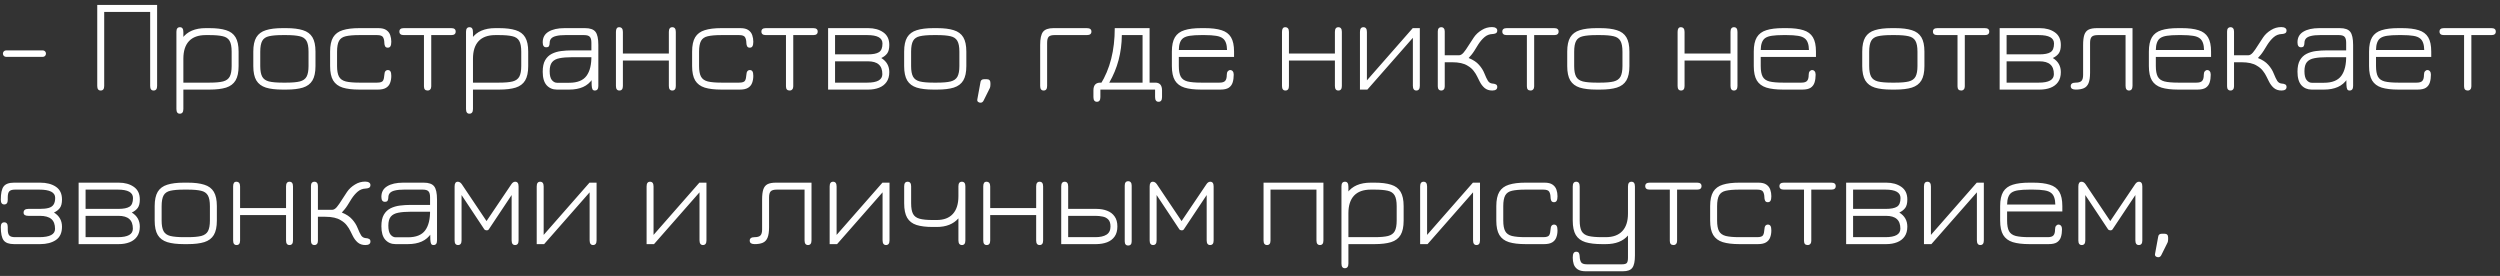 <?xml version="1.0" encoding="UTF-8"?> <svg xmlns="http://www.w3.org/2000/svg" width="453" height="50" viewBox="0 0 453 50" fill="none"><rect x="0" y="0" width="453" height="50" fill="#333333" stroke="none"/><path d="M1.118 10.306C0.958 10.306 0.818 10.25 0.698 10.138C0.586 10.018 0.53 9.878 0.53 9.718C0.53 9.55 0.586 9.41 0.698 9.298C0.818 9.186 0.958 9.13 1.118 9.13H7.742C7.91 9.13 8.05 9.186 8.162 9.298C8.274 9.41 8.33 9.55 8.33 9.718C8.33 9.878 8.274 10.018 8.162 10.138C8.05 10.25 7.91 10.306 7.742 10.306H1.118ZM18.245 16.402C17.829 16.402 17.621 16.126 17.621 15.574V0.898H28.469V15.574C28.469 16.126 28.257 16.402 27.833 16.402C27.417 16.402 27.209 16.126 27.209 15.574V2.158H18.881V15.574C18.881 16.126 18.669 16.402 18.245 16.402ZM32.578 20.602C32.17 20.602 31.966 20.318 31.966 19.75V5.758C31.966 5.206 32.178 4.93 32.602 4.93C32.818 4.93 32.974 5.002 33.07 5.146C33.174 5.29 33.226 5.522 33.226 5.842V7.246L33.01 6.958C33.466 6.326 34.05 5.858 34.762 5.554C35.474 5.25 36.31 5.098 37.27 5.098H37.966C39.19 5.098 40.19 5.222 40.966 5.47C41.742 5.71 42.314 6.138 42.682 6.754C43.05 7.37 43.234 8.234 43.234 9.346V11.974C43.234 13.094 43.05 13.962 42.682 14.578C42.314 15.194 41.742 15.626 40.966 15.874C40.19 16.114 39.194 16.234 37.978 16.234H33.226V19.75C33.226 20.318 33.01 20.602 32.578 20.602ZM33.226 14.974H37.978C39.026 14.974 39.838 14.902 40.414 14.758C40.99 14.606 41.394 14.314 41.626 13.882C41.858 13.442 41.974 12.802 41.974 11.962V9.37C41.974 8.482 41.85 7.826 41.602 7.402C41.354 6.97 40.938 6.69 40.354 6.562C39.77 6.426 38.974 6.358 37.966 6.358H37.27C35.942 6.358 34.934 6.722 34.246 7.45C33.566 8.178 33.226 9.238 33.226 10.63V14.974ZM51.19 16.234C49.958 16.234 48.954 16.114 48.178 15.874C47.402 15.626 46.826 15.194 46.45 14.578C46.082 13.962 45.898 13.094 45.898 11.974V9.346C45.898 8.234 46.082 7.37 46.45 6.754C46.826 6.138 47.402 5.71 48.178 5.47C48.954 5.222 49.958 5.098 51.19 5.098H51.886C53.11 5.098 54.11 5.222 54.886 5.47C55.67 5.71 56.246 6.138 56.614 6.754C56.982 7.37 57.166 8.234 57.166 9.346V11.974C57.166 13.094 56.982 13.962 56.614 14.578C56.246 15.194 55.67 15.626 54.886 15.874C54.11 16.114 53.11 16.234 51.886 16.234H51.19ZM51.19 14.974H51.886C52.934 14.974 53.75 14.902 54.334 14.758C54.918 14.606 55.326 14.314 55.558 13.882C55.79 13.442 55.906 12.802 55.906 11.962V9.37C55.906 8.482 55.782 7.826 55.534 7.402C55.286 6.97 54.87 6.69 54.286 6.562C53.702 6.426 52.902 6.358 51.886 6.358H51.19C50.158 6.358 49.346 6.426 48.754 6.562C48.17 6.69 47.758 6.97 47.518 7.402C47.278 7.834 47.158 8.49 47.158 9.37V11.962C47.158 12.81 47.274 13.45 47.506 13.882C47.738 14.314 48.146 14.606 48.73 14.758C49.322 14.902 50.142 14.974 51.19 14.974ZM65.106 16.234C63.874 16.234 62.87 16.114 62.094 15.874C61.319 15.626 60.742 15.194 60.367 14.578C59.998 13.962 59.815 13.094 59.815 11.974V9.346C59.815 8.234 59.998 7.37 60.367 6.754C60.742 6.138 61.319 5.71 62.094 5.47C62.87 5.222 63.874 5.098 65.106 5.098H68.562C69.195 5.098 69.678 5.218 70.014 5.458C70.35 5.69 70.582 5.994 70.71 6.37C70.838 6.746 70.903 7.142 70.903 7.558C70.903 7.942 70.85 8.218 70.746 8.386C70.65 8.554 70.49 8.638 70.266 8.638C70.019 8.638 69.85 8.542 69.763 8.35C69.683 8.158 69.642 7.958 69.642 7.75C69.635 7.334 69.555 6.998 69.403 6.742C69.258 6.486 68.898 6.358 68.323 6.358H65.106C64.075 6.358 63.263 6.426 62.67 6.562C62.087 6.69 61.675 6.97 61.434 7.402C61.194 7.834 61.075 8.49 61.075 9.37V11.962C61.075 12.81 61.191 13.45 61.422 13.882C61.654 14.314 62.062 14.606 62.647 14.758C63.239 14.902 64.058 14.974 65.106 14.974H68.323C68.906 14.974 69.266 14.854 69.403 14.614C69.538 14.374 69.618 14.03 69.642 13.582C69.659 13.262 69.722 13.034 69.835 12.898C69.947 12.762 70.094 12.694 70.278 12.694C70.487 12.694 70.642 12.774 70.746 12.934C70.85 13.094 70.903 13.366 70.903 13.75C70.903 14.222 70.831 14.646 70.686 15.022C70.55 15.398 70.306 15.694 69.954 15.91C69.603 16.126 69.115 16.234 68.49 16.234H65.106ZM77.481 16.402C77.041 16.402 76.821 16.15 76.821 15.646V6.358H73.173C72.637 6.358 72.369 6.146 72.369 5.722C72.369 5.306 72.637 5.098 73.173 5.098H81.777C82.305 5.098 82.569 5.306 82.569 5.722C82.569 6.146 82.305 6.358 81.777 6.358H78.141V15.646C78.141 15.886 78.081 16.07 77.961 16.198C77.849 16.334 77.689 16.402 77.481 16.402ZM85.055 20.602C84.647 20.602 84.443 20.318 84.443 19.75V5.758C84.443 5.206 84.655 4.93 85.079 4.93C85.295 4.93 85.451 5.002 85.547 5.146C85.651 5.29 85.703 5.522 85.703 5.842V7.246L85.487 6.958C85.943 6.326 86.527 5.858 87.239 5.554C87.951 5.25 88.787 5.098 89.747 5.098H90.443C91.667 5.098 92.667 5.222 93.443 5.47C94.219 5.71 94.791 6.138 95.159 6.754C95.527 7.37 95.711 8.234 95.711 9.346V11.974C95.711 13.094 95.527 13.962 95.159 14.578C94.791 15.194 94.219 15.626 93.443 15.874C92.667 16.114 91.671 16.234 90.455 16.234H85.703V19.75C85.703 20.318 85.487 20.602 85.055 20.602ZM85.703 14.974H90.455C91.503 14.974 92.315 14.902 92.891 14.758C93.467 14.606 93.871 14.314 94.103 13.882C94.335 13.442 94.451 12.802 94.451 11.962V9.37C94.451 8.482 94.327 7.826 94.079 7.402C93.831 6.97 93.415 6.69 92.831 6.562C92.247 6.426 91.451 6.358 90.443 6.358H89.747C88.419 6.358 87.411 6.722 86.723 7.45C86.043 8.178 85.703 9.238 85.703 10.63V14.974ZM107.784 16.402C107.576 16.402 107.432 16.326 107.352 16.174C107.272 16.022 107.224 15.762 107.208 15.394C107.2 15.018 107.192 14.498 107.184 13.834L107.376 14.29C106.928 14.962 106.352 15.454 105.648 15.766C104.944 16.078 104.108 16.234 103.14 16.234H100.908C100.148 16.234 99.528 15.97 99.048 15.442C98.576 14.914 98.34 14.098 98.34 12.994C98.34 12.114 98.488 11.418 98.784 10.906C99.08 10.394 99.48 10.01 99.984 9.754C100.496 9.498 101.064 9.33 101.688 9.25C102.32 9.17 102.968 9.13 103.632 9.13H107.724L107.16 9.682V7.738C107.16 7.226 107.064 6.87 106.872 6.67C106.688 6.462 106.344 6.358 105.84 6.358H102.456C101.776 6.358 101.224 6.41 100.8 6.514C100.384 6.61 100.08 6.762 99.888 6.97C99.696 7.178 99.6 7.446 99.6 7.774C99.592 8.03 99.548 8.226 99.468 8.362C99.396 8.498 99.228 8.566 98.964 8.566C98.548 8.566 98.34 8.266 98.34 7.666C98.34 6.81 98.692 6.17 99.396 5.746C100.108 5.314 101.072 5.098 102.288 5.098H106.008C106.928 5.098 107.56 5.322 107.904 5.77C108.248 6.21 108.42 7.002 108.42 8.146V15.574C108.42 16.126 108.208 16.402 107.784 16.402ZM100.932 14.998H103.14C104.612 14.998 105.656 14.582 106.272 13.75C106.896 12.91 107.192 11.67 107.16 10.03L107.532 10.366H103.632C102.744 10.366 102 10.426 101.4 10.546C100.8 10.658 100.348 10.894 100.044 11.254C99.748 11.614 99.6 12.158 99.6 12.886C99.6 13.638 99.732 14.178 99.996 14.506C100.268 14.834 100.58 14.998 100.932 14.998ZM112.232 16.402C111.816 16.402 111.608 16.126 111.608 15.574V5.782C111.608 5.214 111.8 4.93 112.184 4.93C112.64 4.93 112.868 5.214 112.868 5.782V9.706H121.196V5.782C121.196 5.214 121.404 4.93 121.82 4.93C122.244 4.93 122.456 5.214 122.456 5.782V15.574C122.456 16.126 122.244 16.402 121.82 16.402C121.404 16.402 121.196 16.126 121.196 15.574V10.966H112.868V15.574C112.868 16.126 112.656 16.402 112.232 16.402ZM130.703 16.234C129.471 16.234 128.467 16.114 127.691 15.874C126.915 15.626 126.339 15.194 125.963 14.578C125.595 13.962 125.411 13.094 125.411 11.974V9.346C125.411 8.234 125.595 7.37 125.963 6.754C126.339 6.138 126.915 5.71 127.691 5.47C128.467 5.222 129.471 5.098 130.703 5.098H134.159C134.791 5.098 135.275 5.218 135.611 5.458C135.947 5.69 136.179 5.994 136.307 6.37C136.435 6.746 136.499 7.142 136.499 7.558C136.499 7.942 136.447 8.218 136.343 8.386C136.247 8.554 136.087 8.638 135.863 8.638C135.615 8.638 135.447 8.542 135.359 8.35C135.279 8.158 135.239 7.958 135.239 7.75C135.231 7.334 135.151 6.998 134.999 6.742C134.855 6.486 134.495 6.358 133.919 6.358H130.703C129.671 6.358 128.859 6.426 128.267 6.562C127.683 6.69 127.271 6.97 127.031 7.402C126.791 7.834 126.671 8.49 126.671 9.37V11.962C126.671 12.81 126.787 13.45 127.019 13.882C127.251 14.314 127.659 14.606 128.243 14.758C128.835 14.902 129.655 14.974 130.703 14.974H133.919C134.503 14.974 134.863 14.854 134.999 14.614C135.135 14.374 135.215 14.03 135.239 13.582C135.255 13.262 135.319 13.034 135.431 12.898C135.543 12.762 135.691 12.694 135.875 12.694C136.083 12.694 136.239 12.774 136.343 12.934C136.447 13.094 136.499 13.366 136.499 13.75C136.499 14.222 136.427 14.646 136.283 15.022C136.147 15.398 135.903 15.694 135.551 15.91C135.199 16.126 134.711 16.234 134.087 16.234H130.703ZM143.078 16.402C142.638 16.402 142.418 16.15 142.418 15.646V6.358H138.77C138.234 6.358 137.966 6.146 137.966 5.722C137.966 5.306 138.234 5.098 138.77 5.098H147.374C147.902 5.098 148.166 5.306 148.166 5.722C148.166 6.146 147.902 6.358 147.374 6.358H143.738V15.646C143.738 15.886 143.678 16.07 143.558 16.198C143.446 16.334 143.286 16.402 143.078 16.402ZM150.052 16.234V5.098H157.324C158.42 5.098 159.328 5.35 160.048 5.854C160.776 6.358 161.14 7.122 161.14 8.146C161.14 8.826 161.012 9.338 160.756 9.682C160.5 10.026 160.144 10.302 159.688 10.51C160.656 11.11 161.14 11.962 161.14 13.066C161.14 13.794 160.972 14.394 160.636 14.866C160.308 15.33 159.856 15.674 159.28 15.898C158.704 16.122 158.052 16.234 157.324 16.234H150.052ZM151.312 14.974H157.156C158.972 14.974 159.88 14.462 159.88 13.438C159.88 12.646 159.664 12.062 159.232 11.686C158.808 11.302 158.148 11.11 157.252 11.11H151.312V14.974ZM151.312 9.85H157.252C158.18 9.85 158.852 9.718 159.268 9.454C159.692 9.19 159.904 8.666 159.904 7.882C159.904 6.866 158.988 6.358 157.156 6.358H151.312V9.85ZM169.124 16.234C167.892 16.234 166.888 16.114 166.112 15.874C165.336 15.626 164.76 15.194 164.384 14.578C164.016 13.962 163.832 13.094 163.832 11.974V9.346C163.832 8.234 164.016 7.37 164.384 6.754C164.76 6.138 165.336 5.71 166.112 5.47C166.888 5.222 167.892 5.098 169.124 5.098H169.82C171.044 5.098 172.044 5.222 172.82 5.47C173.604 5.71 174.18 6.138 174.548 6.754C174.916 7.37 175.1 8.234 175.1 9.346V11.974C175.1 13.094 174.916 13.962 174.548 14.578C174.18 15.194 173.604 15.626 172.82 15.874C172.044 16.114 171.044 16.234 169.82 16.234H169.124ZM169.124 14.974H169.82C170.868 14.974 171.684 14.902 172.268 14.758C172.852 14.606 173.26 14.314 173.492 13.882C173.724 13.442 173.84 12.802 173.84 11.962V9.37C173.84 8.482 173.716 7.826 173.468 7.402C173.22 6.97 172.804 6.69 172.22 6.562C171.636 6.426 170.836 6.358 169.82 6.358H169.124C168.092 6.358 167.28 6.426 166.688 6.562C166.104 6.69 165.692 6.97 165.452 7.402C165.212 7.834 165.092 8.49 165.092 9.37V11.962C165.092 12.81 165.208 13.45 165.44 13.882C165.672 14.314 166.08 14.606 166.664 14.758C167.256 14.902 168.076 14.974 169.124 14.974ZM177.676 18.61C177.492 18.61 177.34 18.558 177.22 18.454C177.1 18.35 177.056 18.206 177.088 18.022L177.652 14.95C177.684 14.55 177.912 14.35 178.336 14.35H178.792C179.24 14.35 179.464 14.578 179.464 15.034V15.382C179.464 15.534 179.452 15.65 179.428 15.73C179.412 15.81 179.388 15.886 179.356 15.958L178.228 18.226C178.1 18.482 177.916 18.61 177.676 18.61ZM196.926 6.358H191.058C190.554 6.358 190.206 6.462 190.014 6.67C189.83 6.878 189.738 7.246 189.738 7.774V15.574C189.738 16.126 189.53 16.402 189.114 16.402C188.69 16.402 188.478 16.126 188.478 15.574V8.146C188.478 7.002 188.65 6.21 188.994 5.77C189.346 5.322 189.978 5.098 190.89 5.098H196.926C197.486 5.098 197.766 5.306 197.766 5.722C197.766 6.146 197.486 6.358 196.926 6.358ZM198.765 18.442C198.341 18.442 198.129 18.158 198.129 17.59V16.378C198.129 15.434 198.553 14.966 199.401 14.974H200.133L199.413 15.274C201.133 12.522 201.993 9.13 201.993 5.098H208.305V14.974H209.337C210.153 14.974 210.561 15.442 210.561 16.378V17.59C210.561 18.158 210.353 18.442 209.937 18.442C209.513 18.442 209.301 18.158 209.301 17.59V16.234H199.389V17.59C199.389 18.158 199.181 18.442 198.765 18.442ZM200.997 14.974H207.033V6.358H203.277C203.253 9.518 202.493 12.39 200.997 14.974ZM217.635 16.234C216.403 16.234 215.399 16.114 214.623 15.874C213.847 15.626 213.271 15.194 212.895 14.578C212.527 13.962 212.343 13.094 212.343 11.974V9.346C212.343 8.234 212.527 7.37 212.895 6.754C213.271 6.138 213.847 5.71 214.623 5.47C215.399 5.222 216.403 5.098 217.635 5.098H218.331C219.555 5.098 220.555 5.222 221.331 5.47C222.115 5.71 222.691 6.138 223.059 6.754C223.427 7.37 223.611 8.234 223.611 9.346V10.318H213.603V11.962C213.603 12.81 213.719 13.45 213.951 13.882C214.183 14.314 214.591 14.606 215.175 14.758C215.767 14.902 216.587 14.974 217.635 14.974H220.971C221.475 14.974 221.819 14.866 222.003 14.65C222.195 14.434 222.291 14.078 222.291 13.582C222.291 13.286 222.351 13.066 222.471 12.922C222.599 12.77 222.747 12.694 222.915 12.694C223.099 12.694 223.251 12.766 223.371 12.91C223.491 13.054 223.551 13.258 223.551 13.522C223.551 14.05 223.487 14.522 223.359 14.938C223.231 15.346 222.995 15.666 222.651 15.898C222.307 16.122 221.803 16.234 221.139 16.234H217.635ZM213.603 9.058H222.339C222.323 8.05 222.079 7.358 221.607 6.982C221.311 6.734 220.891 6.57 220.347 6.49C219.811 6.402 219.139 6.358 218.331 6.358H217.635C216.835 6.358 216.171 6.398 215.643 6.478C215.115 6.55 214.699 6.694 214.395 6.91C213.883 7.278 213.619 7.994 213.603 9.058ZM232.92 16.402C232.504 16.402 232.296 16.126 232.296 15.574V5.782C232.296 5.214 232.488 4.93 232.872 4.93C233.328 4.93 233.556 5.214 233.556 5.782V9.706H241.884V5.782C241.884 5.214 242.092 4.93 242.508 4.93C242.932 4.93 243.144 5.214 243.144 5.782V15.574C243.144 16.126 242.932 16.402 242.508 16.402C242.092 16.402 241.884 16.126 241.884 15.574V10.966H233.556V15.574C233.556 16.126 233.344 16.402 232.92 16.402ZM256.636 16.402C256.22 16.402 256.012 16.11 256.012 15.526V6.85L247.768 16.234H246.424V5.782C246.424 5.214 246.632 4.93 247.048 4.93C247.472 4.93 247.684 5.218 247.684 5.794V14.566L255.988 5.098H257.272V15.55C257.272 16.118 257.06 16.402 256.636 16.402ZM261.151 16.402C260.951 16.402 260.795 16.334 260.683 16.198C260.579 16.07 260.527 15.882 260.527 15.634V5.71C260.527 5.454 260.579 5.262 260.683 5.134C260.795 4.998 260.955 4.93 261.163 4.93C261.363 4.93 261.515 4.998 261.619 5.134C261.731 5.262 261.787 5.454 261.787 5.71V10.018H264.355C264.643 10.018 264.927 9.854 265.207 9.526C265.487 9.19 265.791 8.754 266.119 8.218C266.391 7.778 266.707 7.294 267.067 6.766C267.427 6.238 267.907 5.794 268.507 5.434C269.075 5.082 269.687 4.906 270.343 4.906C270.647 4.906 270.883 4.962 271.051 5.074C271.219 5.178 271.303 5.33 271.303 5.53C271.303 5.794 271.203 5.966 271.003 6.046C270.803 6.126 270.611 6.166 270.427 6.166C269.875 6.19 269.395 6.378 268.987 6.73C268.587 7.074 268.215 7.51 267.871 8.038C267.575 8.518 267.335 8.906 267.151 9.202C266.967 9.49 266.795 9.73 266.635 9.922C266.483 10.114 266.311 10.31 266.119 10.51C266.935 10.838 267.559 11.25 267.991 11.746C268.431 12.234 268.759 12.754 268.975 13.306C269.223 13.922 269.439 14.374 269.623 14.662C269.815 14.95 270.083 15.11 270.427 15.142C270.667 15.15 270.871 15.198 271.039 15.286C271.215 15.366 271.303 15.522 271.303 15.754C271.303 16.186 270.999 16.402 270.391 16.402C269.831 16.402 269.367 16.246 268.999 15.934C268.639 15.622 268.343 15.23 268.111 14.758C267.975 14.502 267.827 14.206 267.667 13.87C267.507 13.526 267.291 13.182 267.019 12.838C266.755 12.486 266.395 12.178 265.939 11.914C265.283 11.49 264.343 11.278 263.119 11.278H261.787V15.646C261.787 15.886 261.731 16.07 261.619 16.198C261.507 16.334 261.351 16.402 261.151 16.402ZM277.331 16.402C276.891 16.402 276.671 16.15 276.671 15.646V6.358H273.023C272.487 6.358 272.219 6.146 272.219 5.722C272.219 5.306 272.487 5.098 273.023 5.098H281.627C282.155 5.098 282.419 5.306 282.419 5.722C282.419 6.146 282.155 6.358 281.627 6.358H277.991V15.646C277.991 15.886 277.931 16.07 277.811 16.198C277.699 16.334 277.539 16.402 277.331 16.402ZM289.273 16.234C288.041 16.234 287.037 16.114 286.261 15.874C285.485 15.626 284.909 15.194 284.533 14.578C284.165 13.962 283.981 13.094 283.981 11.974V9.346C283.981 8.234 284.165 7.37 284.533 6.754C284.909 6.138 285.485 5.71 286.261 5.47C287.037 5.222 288.041 5.098 289.273 5.098H289.969C291.193 5.098 292.193 5.222 292.969 5.47C293.753 5.71 294.329 6.138 294.697 6.754C295.065 7.37 295.249 8.234 295.249 9.346V11.974C295.249 13.094 295.065 13.962 294.697 14.578C294.329 15.194 293.753 15.626 292.969 15.874C292.193 16.114 291.193 16.234 289.969 16.234H289.273ZM289.273 14.974H289.969C291.017 14.974 291.833 14.902 292.417 14.758C293.001 14.606 293.409 14.314 293.641 13.882C293.873 13.442 293.989 12.802 293.989 11.962V9.37C293.989 8.482 293.865 7.826 293.617 7.402C293.369 6.97 292.953 6.69 292.369 6.562C291.785 6.426 290.985 6.358 289.969 6.358H289.273C288.241 6.358 287.429 6.426 286.837 6.562C286.253 6.69 285.841 6.97 285.601 7.402C285.361 7.834 285.241 8.49 285.241 9.37V11.962C285.241 12.81 285.357 13.45 285.589 13.882C285.821 14.314 286.229 14.606 286.813 14.758C287.405 14.902 288.225 14.974 289.273 14.974ZM304.605 16.402C304.189 16.402 303.981 16.126 303.981 15.574V5.782C303.981 5.214 304.173 4.93 304.557 4.93C305.013 4.93 305.241 5.214 305.241 5.782V9.706H313.569V5.782C313.569 5.214 313.777 4.93 314.193 4.93C314.617 4.93 314.829 5.214 314.829 5.782V15.574C314.829 16.126 314.617 16.402 314.193 16.402C313.777 16.402 313.569 16.126 313.569 15.574V10.966H305.241V15.574C305.241 16.126 305.029 16.402 304.605 16.402ZM323.076 16.234C321.844 16.234 320.84 16.114 320.064 15.874C319.288 15.626 318.712 15.194 318.336 14.578C317.968 13.962 317.784 13.094 317.784 11.974V9.346C317.784 8.234 317.968 7.37 318.336 6.754C318.712 6.138 319.288 5.71 320.064 5.47C320.84 5.222 321.844 5.098 323.076 5.098H323.772C324.996 5.098 325.996 5.222 326.772 5.47C327.556 5.71 328.132 6.138 328.5 6.754C328.868 7.37 329.052 8.234 329.052 9.346V10.318H319.044V11.962C319.044 12.81 319.16 13.45 319.392 13.882C319.624 14.314 320.032 14.606 320.616 14.758C321.208 14.902 322.028 14.974 323.076 14.974H326.412C326.916 14.974 327.26 14.866 327.444 14.65C327.636 14.434 327.732 14.078 327.732 13.582C327.732 13.286 327.792 13.066 327.912 12.922C328.04 12.77 328.188 12.694 328.356 12.694C328.54 12.694 328.692 12.766 328.812 12.91C328.932 13.054 328.992 13.258 328.992 13.522C328.992 14.05 328.928 14.522 328.8 14.938C328.672 15.346 328.436 15.666 328.092 15.898C327.748 16.122 327.244 16.234 326.58 16.234H323.076ZM319.044 9.058H327.78C327.764 8.05 327.52 7.358 327.048 6.982C326.752 6.734 326.332 6.57 325.788 6.49C325.252 6.402 324.58 6.358 323.772 6.358H323.076C322.276 6.358 321.612 6.398 321.084 6.478C320.556 6.55 320.14 6.694 319.836 6.91C319.324 7.278 319.06 7.994 319.044 9.058ZM342.729 16.234C341.497 16.234 340.493 16.114 339.717 15.874C338.941 15.626 338.365 15.194 337.989 14.578C337.621 13.962 337.437 13.094 337.437 11.974V9.346C337.437 8.234 337.621 7.37 337.989 6.754C338.365 6.138 338.941 5.71 339.717 5.47C340.493 5.222 341.497 5.098 342.729 5.098H343.425C344.649 5.098 345.649 5.222 346.425 5.47C347.209 5.71 347.785 6.138 348.153 6.754C348.521 7.37 348.705 8.234 348.705 9.346V11.974C348.705 13.094 348.521 13.962 348.153 14.578C347.785 15.194 347.209 15.626 346.425 15.874C345.649 16.114 344.649 16.234 343.425 16.234H342.729ZM342.729 14.974H343.425C344.473 14.974 345.289 14.902 345.873 14.758C346.457 14.606 346.865 14.314 347.097 13.882C347.329 13.442 347.445 12.802 347.445 11.962V9.37C347.445 8.482 347.321 7.826 347.073 7.402C346.825 6.97 346.409 6.69 345.825 6.562C345.241 6.426 344.441 6.358 343.425 6.358H342.729C341.697 6.358 340.885 6.426 340.293 6.562C339.709 6.69 339.297 6.97 339.057 7.402C338.817 7.834 338.697 8.49 338.697 9.37V11.962C338.697 12.81 338.813 13.45 339.045 13.882C339.277 14.314 339.685 14.606 340.269 14.758C340.861 14.902 341.681 14.974 342.729 14.974ZM355.362 16.402C354.922 16.402 354.702 16.15 354.702 15.646V6.358H351.054C350.518 6.358 350.25 6.146 350.25 5.722C350.25 5.306 350.518 5.098 351.054 5.098H359.658C360.186 5.098 360.45 5.306 360.45 5.722C360.45 6.146 360.186 6.358 359.658 6.358H356.022V15.646C356.022 15.886 355.962 16.07 355.842 16.198C355.73 16.334 355.57 16.402 355.362 16.402ZM362.336 16.234V5.098H369.608C370.704 5.098 371.612 5.35 372.332 5.854C373.06 6.358 373.424 7.122 373.424 8.146C373.424 8.826 373.296 9.338 373.04 9.682C372.784 10.026 372.428 10.302 371.972 10.51C372.94 11.11 373.424 11.962 373.424 13.066C373.424 13.794 373.256 14.394 372.92 14.866C372.592 15.33 372.14 15.674 371.564 15.898C370.988 16.122 370.336 16.234 369.608 16.234H362.336ZM363.596 14.974H369.44C371.256 14.974 372.164 14.462 372.164 13.438C372.164 12.646 371.948 12.062 371.516 11.686C371.092 11.302 370.432 11.11 369.536 11.11H363.596V14.974ZM363.596 9.85H369.536C370.464 9.85 371.136 9.718 371.552 9.454C371.976 9.19 372.188 8.666 372.188 7.882C372.188 6.866 371.272 6.358 369.44 6.358H363.596V9.85ZM385.776 16.402C385.36 16.402 385.152 16.118 385.152 15.55V6.358H380.124C379.588 6.358 379.22 6.462 379.02 6.67C378.82 6.878 378.72 7.246 378.72 7.774V13.186C378.72 13.994 378.628 14.622 378.444 15.07C378.26 15.51 377.976 15.814 377.592 15.982C377.208 16.15 376.72 16.234 376.128 16.234C375.84 16.234 375.616 16.186 375.456 16.09C375.296 15.986 375.216 15.822 375.216 15.598C375.216 15.182 375.516 14.974 376.116 14.974C376.612 14.974 376.96 14.87 377.16 14.662C377.36 14.454 377.46 14.094 377.46 13.582V8.146C377.46 7.378 377.532 6.77 377.676 6.322C377.828 5.874 378.084 5.558 378.444 5.374C378.812 5.19 379.316 5.098 379.956 5.098H386.412V15.538C386.412 16.114 386.2 16.402 385.776 16.402ZM394.668 16.234C393.436 16.234 392.432 16.114 391.656 15.874C390.88 15.626 390.304 15.194 389.928 14.578C389.56 13.962 389.376 13.094 389.376 11.974V9.346C389.376 8.234 389.56 7.37 389.928 6.754C390.304 6.138 390.88 5.71 391.656 5.47C392.432 5.222 393.436 5.098 394.668 5.098H395.364C396.588 5.098 397.588 5.222 398.364 5.47C399.148 5.71 399.724 6.138 400.092 6.754C400.46 7.37 400.644 8.234 400.644 9.346V10.318H390.636V11.962C390.636 12.81 390.752 13.45 390.984 13.882C391.216 14.314 391.624 14.606 392.208 14.758C392.8 14.902 393.62 14.974 394.668 14.974H398.004C398.508 14.974 398.852 14.866 399.036 14.65C399.228 14.434 399.324 14.078 399.324 13.582C399.324 13.286 399.384 13.066 399.504 12.922C399.632 12.77 399.78 12.694 399.948 12.694C400.132 12.694 400.284 12.766 400.404 12.91C400.524 13.054 400.584 13.258 400.584 13.522C400.584 14.05 400.52 14.522 400.392 14.938C400.264 15.346 400.028 15.666 399.684 15.898C399.34 16.122 398.836 16.234 398.172 16.234H394.668ZM390.636 9.058H399.372C399.356 8.05 399.112 7.358 398.64 6.982C398.344 6.734 397.924 6.57 397.38 6.49C396.844 6.402 396.172 6.358 395.364 6.358H394.668C393.868 6.358 393.204 6.398 392.676 6.478C392.148 6.55 391.732 6.694 391.428 6.91C390.916 7.278 390.652 7.994 390.636 9.058ZM404.169 16.402C403.969 16.402 403.813 16.334 403.701 16.198C403.597 16.07 403.545 15.882 403.545 15.634V5.71C403.545 5.454 403.597 5.262 403.701 5.134C403.813 4.998 403.973 4.93 404.181 4.93C404.381 4.93 404.533 4.998 404.637 5.134C404.749 5.262 404.805 5.454 404.805 5.71V10.018H407.373C407.661 10.018 407.945 9.854 408.225 9.526C408.505 9.19 408.809 8.754 409.137 8.218C409.409 7.778 409.725 7.294 410.085 6.766C410.445 6.238 410.925 5.794 411.525 5.434C412.093 5.082 412.705 4.906 413.361 4.906C413.665 4.906 413.901 4.962 414.069 5.074C414.237 5.178 414.321 5.33 414.321 5.53C414.321 5.794 414.221 5.966 414.021 6.046C413.821 6.126 413.629 6.166 413.445 6.166C412.893 6.19 412.413 6.378 412.005 6.73C411.605 7.074 411.233 7.51 410.889 8.038C410.593 8.518 410.353 8.906 410.169 9.202C409.985 9.49 409.813 9.73 409.653 9.922C409.501 10.114 409.329 10.31 409.137 10.51C409.953 10.838 410.577 11.25 411.009 11.746C411.449 12.234 411.777 12.754 411.993 13.306C412.241 13.922 412.457 14.374 412.641 14.662C412.833 14.95 413.101 15.11 413.445 15.142C413.685 15.15 413.889 15.198 414.057 15.286C414.233 15.366 414.321 15.522 414.321 15.754C414.321 16.186 414.017 16.402 413.409 16.402C412.849 16.402 412.385 16.246 412.017 15.934C411.657 15.622 411.361 15.23 411.129 14.758C410.993 14.502 410.845 14.206 410.685 13.87C410.525 13.526 410.309 13.182 410.037 12.838C409.773 12.486 409.413 12.178 408.957 11.914C408.301 11.49 407.361 11.278 406.137 11.278H404.805V15.646C404.805 15.886 404.749 16.07 404.637 16.198C404.525 16.334 404.369 16.402 404.169 16.402ZM425.749 16.402C425.541 16.402 425.397 16.326 425.317 16.174C425.237 16.022 425.189 15.762 425.173 15.394C425.165 15.018 425.157 14.498 425.149 13.834L425.341 14.29C424.893 14.962 424.317 15.454 423.613 15.766C422.909 16.078 422.073 16.234 421.105 16.234H418.873C418.113 16.234 417.493 15.97 417.013 15.442C416.541 14.914 416.305 14.098 416.305 12.994C416.305 12.114 416.453 11.418 416.749 10.906C417.045 10.394 417.445 10.01 417.949 9.754C418.461 9.498 419.029 9.33 419.653 9.25C420.285 9.17 420.933 9.13 421.597 9.13H425.689L425.125 9.682V7.738C425.125 7.226 425.029 6.87 424.837 6.67C424.653 6.462 424.309 6.358 423.805 6.358H420.421C419.741 6.358 419.189 6.41 418.765 6.514C418.349 6.61 418.045 6.762 417.853 6.97C417.661 7.178 417.565 7.446 417.565 7.774C417.557 8.03 417.513 8.226 417.433 8.362C417.361 8.498 417.193 8.566 416.929 8.566C416.513 8.566 416.305 8.266 416.305 7.666C416.305 6.81 416.657 6.17 417.361 5.746C418.073 5.314 419.037 5.098 420.253 5.098H423.973C424.893 5.098 425.525 5.322 425.869 5.77C426.213 6.21 426.385 7.002 426.385 8.146V15.574C426.385 16.126 426.173 16.402 425.749 16.402ZM418.897 14.998H421.105C422.577 14.998 423.621 14.582 424.237 13.75C424.861 12.91 425.157 11.67 425.125 10.03L425.497 10.366H421.597C420.709 10.366 419.965 10.426 419.365 10.546C418.765 10.658 418.313 10.894 418.009 11.254C417.713 11.614 417.565 12.158 417.565 12.886C417.565 13.638 417.697 14.178 417.961 14.506C418.233 14.834 418.545 14.998 418.897 14.998ZM434.565 16.234C433.333 16.234 432.329 16.114 431.553 15.874C430.777 15.626 430.201 15.194 429.825 14.578C429.457 13.962 429.273 13.094 429.273 11.974V9.346C429.273 8.234 429.457 7.37 429.825 6.754C430.201 6.138 430.777 5.71 431.553 5.47C432.329 5.222 433.333 5.098 434.565 5.098H435.261C436.485 5.098 437.485 5.222 438.261 5.47C439.045 5.71 439.621 6.138 439.989 6.754C440.357 7.37 440.541 8.234 440.541 9.346V10.318H430.533V11.962C430.533 12.81 430.649 13.45 430.881 13.882C431.113 14.314 431.521 14.606 432.105 14.758C432.697 14.902 433.517 14.974 434.565 14.974H437.901C438.405 14.974 438.749 14.866 438.933 14.65C439.125 14.434 439.221 14.078 439.221 13.582C439.221 13.286 439.281 13.066 439.401 12.922C439.529 12.77 439.677 12.694 439.845 12.694C440.029 12.694 440.181 12.766 440.301 12.91C440.421 13.054 440.481 13.258 440.481 13.522C440.481 14.05 440.417 14.522 440.289 14.938C440.161 15.346 439.925 15.666 439.581 15.898C439.237 16.122 438.733 16.234 438.069 16.234H434.565ZM430.533 9.058H439.269C439.253 8.05 439.009 7.358 438.537 6.982C438.241 6.734 437.821 6.57 437.277 6.49C436.741 6.402 436.069 6.358 435.261 6.358H434.565C433.765 6.358 433.101 6.398 432.573 6.478C432.045 6.55 431.629 6.694 431.325 6.91C430.813 7.278 430.549 7.994 430.533 9.058ZM447.15 16.402C446.71 16.402 446.49 16.15 446.49 15.646V6.358H442.842C442.306 6.358 442.038 6.146 442.038 5.722C442.038 5.306 442.306 5.098 442.842 5.098H451.446C451.974 5.098 452.238 5.306 452.238 5.722C452.238 6.146 451.974 6.358 451.446 6.358H447.81V15.646C447.81 15.886 447.75 16.07 447.63 16.198C447.518 16.334 447.358 16.402 447.15 16.402ZM2.546 44.234C1.634 44.234 1.006 44.006 0.662 43.55C0.318 43.094 0.146 42.286 0.146 41.126C0.146 40.566 0.354 40.286 0.77 40.286C1.194 40.286 1.406 40.566 1.406 41.126V41.558C1.406 42.086 1.498 42.454 1.682 42.662C1.874 42.87 2.218 42.974 2.714 42.974H7.106C9.018 42.974 9.974 42.474 9.974 41.474C9.974 40.666 9.75 40.07 9.302 39.686C8.854 39.302 8.154 39.11 7.202 39.11H5.138C4.562 39.11 4.274 38.918 4.274 38.534C4.274 38.078 4.562 37.85 5.138 37.85H7.202C7.858 37.85 8.39 37.794 8.798 37.682C9.206 37.57 9.506 37.37 9.698 37.082C9.898 36.786 9.998 36.374 9.998 35.846C9.998 34.854 9.034 34.358 7.106 34.358H2.714C2.218 34.358 1.874 34.462 1.682 34.67C1.498 34.87 1.406 35.234 1.406 35.762V36.194C1.406 36.762 1.194 37.046 0.77 37.046C0.354 37.046 0.146 36.762 0.146 36.194C0.146 35.034 0.318 34.23 0.662 33.782C1.006 33.326 1.634 33.098 2.546 33.098H7.274C8.442 33.098 9.394 33.346 10.13 33.842C10.866 34.338 11.234 35.106 11.234 36.146C11.234 36.826 11.106 37.338 10.85 37.682C10.594 38.026 10.238 38.302 9.782 38.51C10.75 39.11 11.234 39.966 11.234 41.078C11.234 42.182 10.866 42.986 10.13 43.49C9.394 43.986 8.442 44.234 7.274 44.234H2.546ZM14.247 44.234V33.098H21.519C22.615 33.098 23.523 33.35 24.243 33.854C24.971 34.358 25.335 35.122 25.335 36.146C25.335 36.826 25.207 37.338 24.951 37.682C24.695 38.026 24.339 38.302 23.883 38.51C24.851 39.11 25.335 39.962 25.335 41.066C25.335 41.794 25.167 42.394 24.831 42.866C24.503 43.33 24.051 43.674 23.475 43.898C22.899 44.122 22.247 44.234 21.519 44.234H14.247ZM15.507 42.974H21.351C23.167 42.974 24.075 42.462 24.075 41.438C24.075 40.646 23.859 40.062 23.427 39.686C23.003 39.302 22.343 39.11 21.447 39.11H15.507V42.974ZM15.507 37.85H21.447C22.375 37.85 23.047 37.718 23.463 37.454C23.887 37.19 24.099 36.666 24.099 35.882C24.099 34.866 23.183 34.358 21.351 34.358H15.507V37.85ZM33.319 44.234C32.087 44.234 31.083 44.114 30.307 43.874C29.531 43.626 28.955 43.194 28.579 42.578C28.211 41.962 28.027 41.094 28.027 39.974V37.346C28.027 36.234 28.211 35.37 28.579 34.754C28.955 34.138 29.531 33.71 30.307 33.47C31.083 33.222 32.087 33.098 33.319 33.098H34.015C35.239 33.098 36.239 33.222 37.015 33.47C37.799 33.71 38.375 34.138 38.743 34.754C39.111 35.37 39.295 36.234 39.295 37.346V39.974C39.295 41.094 39.111 41.962 38.743 42.578C38.375 43.194 37.799 43.626 37.015 43.874C36.239 44.114 35.239 44.234 34.015 44.234H33.319ZM33.319 42.974H34.015C35.063 42.974 35.879 42.902 36.463 42.758C37.047 42.606 37.455 42.314 37.687 41.882C37.919 41.442 38.035 40.802 38.035 39.962V37.37C38.035 36.482 37.911 35.826 37.663 35.402C37.415 34.97 36.999 34.69 36.415 34.562C35.831 34.426 35.031 34.358 34.015 34.358H33.319C32.287 34.358 31.475 34.426 30.883 34.562C30.299 34.69 29.887 34.97 29.647 35.402C29.407 35.834 29.287 36.49 29.287 37.37V39.962C29.287 40.81 29.403 41.45 29.635 41.882C29.867 42.314 30.275 42.606 30.859 42.758C31.451 42.902 32.271 42.974 33.319 42.974ZM42.867 44.402C42.451 44.402 42.243 44.126 42.243 43.574V33.782C42.243 33.214 42.435 32.93 42.819 32.93C43.275 32.93 43.503 33.214 43.503 33.782V37.706H51.831V33.782C51.831 33.214 52.039 32.93 52.455 32.93C52.879 32.93 53.091 33.214 53.091 33.782V43.574C53.091 44.126 52.879 44.402 52.455 44.402C52.039 44.402 51.831 44.126 51.831 43.574V38.966H43.503V43.574C43.503 44.126 43.291 44.402 42.867 44.402ZM56.971 44.402C56.771 44.402 56.615 44.334 56.503 44.198C56.399 44.07 56.347 43.882 56.347 43.634V33.71C56.347 33.454 56.399 33.262 56.503 33.134C56.615 32.998 56.775 32.93 56.983 32.93C57.183 32.93 57.335 32.998 57.439 33.134C57.551 33.262 57.607 33.454 57.607 33.71V38.018H60.175C60.463 38.018 60.747 37.854 61.027 37.526C61.307 37.19 61.611 36.754 61.939 36.218C62.211 35.778 62.527 35.294 62.887 34.766C63.247 34.238 63.727 33.794 64.327 33.434C64.895 33.082 65.507 32.906 66.163 32.906C66.467 32.906 66.703 32.962 66.871 33.074C67.039 33.178 67.123 33.33 67.123 33.53C67.123 33.794 67.023 33.966 66.823 34.046C66.623 34.126 66.431 34.166 66.247 34.166C65.695 34.19 65.215 34.378 64.807 34.73C64.407 35.074 64.035 35.51 63.691 36.038C63.395 36.518 63.155 36.906 62.971 37.202C62.787 37.49 62.615 37.73 62.455 37.922C62.303 38.114 62.131 38.31 61.939 38.51C62.755 38.838 63.379 39.25 63.811 39.746C64.251 40.234 64.579 40.754 64.795 41.306C65.043 41.922 65.259 42.374 65.443 42.662C65.635 42.95 65.903 43.11 66.247 43.142C66.487 43.15 66.691 43.198 66.859 43.286C67.035 43.366 67.123 43.522 67.123 43.754C67.123 44.186 66.819 44.402 66.211 44.402C65.651 44.402 65.187 44.246 64.819 43.934C64.459 43.622 64.163 43.23 63.931 42.758C63.795 42.502 63.647 42.206 63.487 41.87C63.327 41.526 63.111 41.182 62.839 40.838C62.575 40.486 62.215 40.178 61.759 39.914C61.103 39.49 60.163 39.278 58.939 39.278H57.607V43.646C57.607 43.886 57.551 44.07 57.439 44.198C57.327 44.334 57.171 44.402 56.971 44.402ZM78.551 44.402C78.343 44.402 78.199 44.326 78.119 44.174C78.039 44.022 77.991 43.762 77.975 43.394C77.967 43.018 77.959 42.498 77.951 41.834L78.143 42.29C77.695 42.962 77.119 43.454 76.415 43.766C75.711 44.078 74.875 44.234 73.907 44.234H71.675C70.915 44.234 70.295 43.97 69.815 43.442C69.343 42.914 69.107 42.098 69.107 40.994C69.107 40.114 69.255 39.418 69.551 38.906C69.847 38.394 70.247 38.01 70.751 37.754C71.263 37.498 71.831 37.33 72.455 37.25C73.087 37.17 73.735 37.13 74.399 37.13H78.491L77.927 37.682V35.738C77.927 35.226 77.831 34.87 77.639 34.67C77.455 34.462 77.111 34.358 76.607 34.358H73.223C72.543 34.358 71.991 34.41 71.567 34.514C71.151 34.61 70.847 34.762 70.655 34.97C70.463 35.178 70.367 35.446 70.367 35.774C70.359 36.03 70.315 36.226 70.235 36.362C70.163 36.498 69.995 36.566 69.731 36.566C69.315 36.566 69.107 36.266 69.107 35.666C69.107 34.81 69.459 34.17 70.163 33.746C70.875 33.314 71.839 33.098 73.055 33.098H76.775C77.695 33.098 78.327 33.322 78.671 33.77C79.015 34.21 79.187 35.002 79.187 36.146V43.574C79.187 44.126 78.975 44.402 78.551 44.402ZM71.699 42.998H73.907C75.379 42.998 76.423 42.582 77.039 41.75C77.663 40.91 77.959 39.67 77.927 38.03L78.299 38.366H74.399C73.511 38.366 72.767 38.426 72.167 38.546C71.567 38.658 71.115 38.894 70.811 39.254C70.515 39.614 70.367 40.158 70.367 40.886C70.367 41.638 70.499 42.178 70.763 42.506C71.035 42.834 71.347 42.998 71.699 42.998ZM82.999 44.402C82.582 44.402 82.374 44.126 82.374 43.574V33.782C82.374 33.214 82.567 32.93 82.951 32.93C83.231 32.93 83.475 33.082 83.683 33.386L88.159 40.058L92.659 33.386C92.859 33.082 93.091 32.93 93.355 32.93C93.763 32.93 93.966 33.214 93.966 33.782V43.574C93.966 44.126 93.754 44.402 93.331 44.402C92.915 44.402 92.707 44.118 92.707 43.55V35.342L88.579 41.546C88.499 41.674 88.367 41.738 88.183 41.738C88.103 41.738 88.022 41.722 87.942 41.69C87.862 41.658 87.799 41.61 87.751 41.546L83.635 35.342V43.55C83.635 44.118 83.422 44.402 82.999 44.402ZM107.464 44.402C107.048 44.402 106.84 44.11 106.84 43.526V34.85L98.596 44.234H97.252V33.782C97.252 33.214 97.46 32.93 97.876 32.93C98.3 32.93 98.512 33.218 98.512 33.794V42.566L106.816 33.098H108.1V43.55C108.1 44.118 107.888 44.402 107.464 44.402ZM127.375 44.402C126.959 44.402 126.751 44.11 126.751 43.526V34.85L118.507 44.234H117.163V33.782C117.163 33.214 117.371 32.93 117.787 32.93C118.211 32.93 118.423 33.218 118.423 33.794V42.566L126.727 33.098H128.011V43.55C128.011 44.118 127.799 44.402 127.375 44.402ZM146.41 44.402C145.994 44.402 145.786 44.118 145.786 43.55V34.358H140.758C140.222 34.358 139.854 34.462 139.654 34.67C139.454 34.878 139.354 35.246 139.354 35.774V41.186C139.354 41.994 139.262 42.622 139.078 43.07C138.894 43.51 138.61 43.814 138.226 43.982C137.842 44.15 137.354 44.234 136.762 44.234C136.474 44.234 136.25 44.186 136.09 44.09C135.93 43.986 135.85 43.822 135.85 43.598C135.85 43.182 136.15 42.974 136.75 42.974C137.246 42.974 137.594 42.87 137.794 42.662C137.994 42.454 138.094 42.094 138.094 41.582V36.146C138.094 35.378 138.166 34.77 138.31 34.322C138.462 33.874 138.718 33.558 139.078 33.374C139.446 33.19 139.95 33.098 140.59 33.098H147.046V43.538C147.046 44.114 146.834 44.402 146.41 44.402ZM160.545 44.402C160.129 44.402 159.921 44.11 159.921 43.526V34.85L151.677 44.234H150.333V33.782C150.333 33.214 150.541 32.93 150.957 32.93C151.381 32.93 151.593 33.218 151.593 33.794V42.566L159.897 33.098H161.181V43.55C161.181 44.118 160.969 44.402 160.545 44.402ZM174.313 44.402C173.881 44.402 173.665 44.118 173.665 43.55V39.566C172.753 40.606 171.441 41.126 169.729 41.126H168.997C167.805 41.126 166.829 41.006 166.069 40.766C165.309 40.518 164.745 40.082 164.377 39.458C164.017 38.834 163.837 37.966 163.837 36.854V33.758C163.837 33.206 164.045 32.93 164.461 32.93C164.885 32.93 165.097 33.206 165.097 33.758V36.842C165.097 37.69 165.213 38.33 165.445 38.762C165.677 39.194 166.077 39.486 166.645 39.638C167.213 39.79 167.997 39.866 168.997 39.866H169.729C171.009 39.866 171.985 39.498 172.657 38.762C173.329 38.026 173.665 36.958 173.665 35.558V33.758C173.665 33.206 173.873 32.93 174.289 32.93C174.713 32.93 174.925 33.206 174.925 33.758V43.55C174.925 44.118 174.721 44.402 174.313 44.402ZM178.789 44.402C178.373 44.402 178.165 44.126 178.165 43.574V33.782C178.165 33.214 178.357 32.93 178.741 32.93C179.197 32.93 179.425 33.214 179.425 33.782V37.706H187.753V33.782C187.753 33.214 187.961 32.93 188.377 32.93C188.801 32.93 189.013 33.214 189.013 33.782V43.574C189.013 44.126 188.801 44.402 188.377 44.402C187.961 44.402 187.753 44.126 187.753 43.574V38.966H179.425V43.574C179.425 44.126 179.213 44.402 178.789 44.402ZM192.293 44.234V33.782C192.293 33.214 192.501 32.93 192.917 32.93C193.341 32.93 193.553 33.214 193.553 33.782V37.85H198.653C199.389 37.85 200.041 37.962 200.609 38.186C201.185 38.402 201.637 38.746 201.965 39.218C202.301 39.682 202.469 40.286 202.469 41.03C202.469 41.782 202.301 42.394 201.965 42.866C201.637 43.33 201.185 43.674 200.609 43.898C200.041 44.114 199.389 44.226 198.653 44.234H192.293ZM193.553 42.974H198.473C199.353 42.974 200.029 42.822 200.501 42.518C200.981 42.214 201.221 41.722 201.221 41.042C201.221 40.474 201.089 40.054 200.825 39.782C200.561 39.502 200.217 39.322 199.793 39.242C199.377 39.154 198.937 39.11 198.473 39.11H193.553V42.974ZM204.425 44.486C204.009 44.486 203.801 44.23 203.801 43.718V33.638C203.801 33.374 203.853 33.174 203.957 33.038C204.069 32.902 204.225 32.834 204.425 32.834C204.633 32.834 204.789 32.902 204.893 33.038C205.005 33.174 205.061 33.374 205.061 33.638V43.718C205.061 44.23 204.849 44.486 204.425 44.486ZM208.942 44.402C208.526 44.402 208.318 44.126 208.318 43.574V33.782C208.318 33.214 208.51 32.93 208.894 32.93C209.174 32.93 209.418 33.082 209.626 33.386L214.102 40.058L218.602 33.386C218.802 33.082 219.034 32.93 219.298 32.93C219.706 32.93 219.91 33.214 219.91 33.782V43.574C219.91 44.126 219.698 44.402 219.274 44.402C218.858 44.402 218.65 44.118 218.65 43.55V35.342L214.522 41.546C214.442 41.674 214.31 41.738 214.126 41.738C214.046 41.738 213.966 41.722 213.886 41.69C213.806 41.658 213.742 41.61 213.694 41.546L209.578 35.342V43.55C209.578 44.118 209.366 44.402 208.942 44.402ZM229.591 44.402C229.167 44.402 228.955 44.126 228.955 43.574V33.098H239.803V43.574C239.803 44.126 239.595 44.402 239.179 44.402C238.755 44.402 238.543 44.126 238.543 43.574V34.358H230.215V43.574C230.215 44.126 230.007 44.402 229.591 44.402ZM243.683 48.602C243.275 48.602 243.071 48.318 243.071 47.75V33.758C243.071 33.206 243.283 32.93 243.707 32.93C243.923 32.93 244.079 33.002 244.175 33.146C244.279 33.29 244.331 33.522 244.331 33.842V35.246L244.115 34.958C244.571 34.326 245.155 33.858 245.867 33.554C246.579 33.25 247.415 33.098 248.375 33.098H249.071C250.295 33.098 251.295 33.222 252.071 33.47C252.847 33.71 253.419 34.138 253.787 34.754C254.155 35.37 254.339 36.234 254.339 37.346V39.974C254.339 41.094 254.155 41.962 253.787 42.578C253.419 43.194 252.847 43.626 252.071 43.874C251.295 44.114 250.299 44.234 249.083 44.234H244.331V47.75C244.331 48.318 244.115 48.602 243.683 48.602ZM244.331 42.974H249.083C250.131 42.974 250.943 42.902 251.519 42.758C252.095 42.606 252.499 42.314 252.731 41.882C252.963 41.442 253.079 40.802 253.079 39.962V37.37C253.079 36.482 252.955 35.826 252.707 35.402C252.459 34.97 252.043 34.69 251.459 34.562C250.875 34.426 250.079 34.358 249.071 34.358H248.375C247.047 34.358 246.039 34.722 245.351 35.45C244.671 36.178 244.331 37.238 244.331 38.63V42.974ZM267.54 44.402C267.124 44.402 266.916 44.11 266.916 43.526V34.85L258.672 44.234H257.328V33.782C257.328 33.214 257.536 32.93 257.952 32.93C258.376 32.93 258.588 33.218 258.588 33.794V42.566L266.892 33.098H268.176V43.55C268.176 44.118 267.964 44.402 267.54 44.402ZM276.423 44.234C275.191 44.234 274.187 44.114 273.411 43.874C272.635 43.626 272.059 43.194 271.683 42.578C271.315 41.962 271.131 41.094 271.131 39.974V37.346C271.131 36.234 271.315 35.37 271.683 34.754C272.059 34.138 272.635 33.71 273.411 33.47C274.187 33.222 275.191 33.098 276.423 33.098H279.879C280.511 33.098 280.995 33.218 281.331 33.458C281.667 33.69 281.899 33.994 282.027 34.37C282.155 34.746 282.219 35.142 282.219 35.558C282.219 35.942 282.167 36.218 282.063 36.386C281.967 36.554 281.807 36.638 281.583 36.638C281.335 36.638 281.167 36.542 281.079 36.35C280.999 36.158 280.959 35.958 280.959 35.75C280.951 35.334 280.871 34.998 280.719 34.742C280.575 34.486 280.215 34.358 279.639 34.358H276.423C275.391 34.358 274.579 34.426 273.987 34.562C273.403 34.69 272.991 34.97 272.751 35.402C272.511 35.834 272.391 36.49 272.391 37.37V39.962C272.391 40.81 272.507 41.45 272.739 41.882C272.971 42.314 273.379 42.606 273.963 42.758C274.555 42.902 275.375 42.974 276.423 42.974H279.639C280.223 42.974 280.583 42.854 280.719 42.614C280.855 42.374 280.935 42.03 280.959 41.582C280.975 41.262 281.039 41.034 281.151 40.898C281.263 40.762 281.411 40.694 281.595 40.694C281.803 40.694 281.959 40.774 282.063 40.934C282.167 41.094 282.219 41.366 282.219 41.75C282.219 42.222 282.147 42.646 282.003 43.022C281.867 43.398 281.623 43.694 281.271 43.91C280.919 44.126 280.431 44.234 279.807 44.234H276.423ZM287.321 49.154C286.689 49.154 286.201 49.034 285.857 48.794C285.521 48.562 285.289 48.258 285.161 47.882C285.041 47.506 284.981 47.106 284.981 46.682C284.981 46.306 285.033 46.034 285.137 45.866C285.241 45.698 285.401 45.614 285.617 45.614C285.873 45.614 286.041 45.706 286.121 45.89C286.201 46.082 286.241 46.278 286.241 46.478C286.257 46.902 286.337 47.242 286.481 47.498C286.633 47.762 286.993 47.894 287.561 47.894H293.897C294.345 47.894 294.637 47.814 294.773 47.654C294.917 47.494 294.989 47.174 294.989 46.694V42.674C294.093 43.714 292.753 44.234 290.969 44.234H290.273C289.049 44.234 288.045 44.114 287.261 43.874C286.485 43.626 285.909 43.194 285.533 42.578C285.165 41.962 284.981 41.094 284.981 39.974V33.794C284.981 33.218 285.193 32.93 285.617 32.93C286.033 32.93 286.241 33.218 286.241 33.794V39.962C286.241 40.81 286.357 41.45 286.589 41.882C286.829 42.314 287.241 42.606 287.825 42.758C288.409 42.902 289.225 42.974 290.273 42.974H290.969C292.273 42.974 293.269 42.61 293.957 41.882C294.645 41.154 294.989 40.094 294.989 38.702V33.794C294.989 33.218 295.201 32.93 295.625 32.93C296.041 32.93 296.249 33.218 296.249 33.794V46.31C296.249 47.366 296.093 48.102 295.781 48.518C295.477 48.942 294.905 49.154 294.065 49.154H287.321ZM303.229 44.402C302.789 44.402 302.569 44.15 302.569 43.646V34.358H298.921C298.385 34.358 298.117 34.146 298.117 33.722C298.117 33.306 298.385 33.098 298.921 33.098H307.525C308.053 33.098 308.317 33.306 308.317 33.722C308.317 34.146 308.053 34.358 307.525 34.358H303.889V43.646C303.889 43.886 303.829 44.07 303.709 44.198C303.597 44.334 303.437 44.402 303.229 44.402ZM315.171 44.234C313.939 44.234 312.935 44.114 312.159 43.874C311.383 43.626 310.807 43.194 310.431 42.578C310.063 41.962 309.879 41.094 309.879 39.974V37.346C309.879 36.234 310.063 35.37 310.431 34.754C310.807 34.138 311.383 33.71 312.159 33.47C312.935 33.222 313.939 33.098 315.171 33.098H318.627C319.259 33.098 319.743 33.218 320.079 33.458C320.415 33.69 320.647 33.994 320.775 34.37C320.903 34.746 320.967 35.142 320.967 35.558C320.967 35.942 320.915 36.218 320.811 36.386C320.715 36.554 320.555 36.638 320.331 36.638C320.083 36.638 319.915 36.542 319.827 36.35C319.747 36.158 319.707 35.958 319.707 35.75C319.699 35.334 319.619 34.998 319.467 34.742C319.323 34.486 318.963 34.358 318.387 34.358H315.171C314.139 34.358 313.327 34.426 312.735 34.562C312.151 34.69 311.739 34.97 311.499 35.402C311.259 35.834 311.139 36.49 311.139 37.37V39.962C311.139 40.81 311.255 41.45 311.487 41.882C311.719 42.314 312.127 42.606 312.711 42.758C313.303 42.902 314.123 42.974 315.171 42.974H318.387C318.971 42.974 319.331 42.854 319.467 42.614C319.603 42.374 319.683 42.03 319.707 41.582C319.723 41.262 319.787 41.034 319.899 40.898C320.011 40.762 320.159 40.694 320.343 40.694C320.551 40.694 320.707 40.774 320.811 40.934C320.915 41.094 320.967 41.366 320.967 41.75C320.967 42.222 320.895 42.646 320.751 43.022C320.615 43.398 320.371 43.694 320.019 43.91C319.667 44.126 319.179 44.234 318.555 44.234H315.171ZM327.546 44.402C327.106 44.402 326.886 44.15 326.886 43.646V34.358H323.238C322.702 34.358 322.434 34.146 322.434 33.722C322.434 33.306 322.702 33.098 323.238 33.098H331.842C332.37 33.098 332.634 33.306 332.634 33.722C332.634 34.146 332.37 34.358 331.842 34.358H328.206V43.646C328.206 43.886 328.146 44.07 328.026 44.198C327.914 44.334 327.754 44.402 327.546 44.402ZM334.52 44.234V33.098H341.792C342.888 33.098 343.796 33.35 344.516 33.854C345.244 34.358 345.608 35.122 345.608 36.146C345.608 36.826 345.48 37.338 345.224 37.682C344.968 38.026 344.612 38.302 344.156 38.51C345.124 39.11 345.608 39.962 345.608 41.066C345.608 41.794 345.44 42.394 345.104 42.866C344.776 43.33 344.324 43.674 343.748 43.898C343.172 44.122 342.52 44.234 341.792 44.234H334.52ZM335.78 42.974H341.624C343.44 42.974 344.348 42.462 344.348 41.438C344.348 40.646 344.132 40.062 343.7 39.686C343.276 39.302 342.616 39.11 341.72 39.11H335.78V42.974ZM335.78 37.85H341.72C342.648 37.85 343.32 37.718 343.736 37.454C344.16 37.19 344.372 36.666 344.372 35.882C344.372 34.866 343.456 34.358 341.624 34.358H335.78V37.85ZM358.836 44.402C358.42 44.402 358.212 44.11 358.212 43.526V34.85L349.968 44.234H348.624V33.782C348.624 33.214 348.832 32.93 349.248 32.93C349.672 32.93 349.884 33.218 349.884 33.794V42.566L358.188 33.098H359.472V43.55C359.472 44.118 359.26 44.402 358.836 44.402ZM367.719 44.234C366.487 44.234 365.483 44.114 364.707 43.874C363.931 43.626 363.355 43.194 362.979 42.578C362.611 41.962 362.427 41.094 362.427 39.974V37.346C362.427 36.234 362.611 35.37 362.979 34.754C363.355 34.138 363.931 33.71 364.707 33.47C365.483 33.222 366.487 33.098 367.719 33.098H368.415C369.639 33.098 370.639 33.222 371.415 33.47C372.199 33.71 372.775 34.138 373.143 34.754C373.511 35.37 373.695 36.234 373.695 37.346V38.318H363.687V39.962C363.687 40.81 363.803 41.45 364.035 41.882C364.267 42.314 364.675 42.606 365.259 42.758C365.851 42.902 366.671 42.974 367.719 42.974H371.055C371.559 42.974 371.903 42.866 372.087 42.65C372.279 42.434 372.375 42.078 372.375 41.582C372.375 41.286 372.435 41.066 372.555 40.922C372.683 40.77 372.831 40.694 372.999 40.694C373.183 40.694 373.335 40.766 373.455 40.91C373.575 41.054 373.635 41.258 373.635 41.522C373.635 42.05 373.571 42.522 373.443 42.938C373.315 43.346 373.079 43.666 372.735 43.898C372.391 44.122 371.887 44.234 371.223 44.234H367.719ZM363.687 37.058H372.423C372.407 36.05 372.163 35.358 371.691 34.982C371.395 34.734 370.975 34.57 370.431 34.49C369.895 34.402 369.223 34.358 368.415 34.358H367.719C366.919 34.358 366.255 34.398 365.727 34.478C365.199 34.55 364.783 34.694 364.479 34.91C363.967 35.278 363.703 35.994 363.687 37.058ZM377.221 44.402C376.805 44.402 376.597 44.126 376.597 43.574V33.782C376.597 33.214 376.789 32.93 377.173 32.93C377.453 32.93 377.697 33.082 377.905 33.386L382.381 40.058L386.881 33.386C387.081 33.082 387.313 32.93 387.577 32.93C387.985 32.93 388.189 33.214 388.189 33.782V43.574C388.189 44.126 387.977 44.402 387.553 44.402C387.137 44.402 386.929 44.118 386.929 43.55V35.342L382.801 41.546C382.721 41.674 382.589 41.738 382.405 41.738C382.325 41.738 382.245 41.722 382.165 41.69C382.085 41.658 382.021 41.61 381.973 41.546L377.857 35.342V43.55C377.857 44.118 377.645 44.402 377.221 44.402ZM391.078 46.61C390.894 46.61 390.742 46.558 390.622 46.454C390.502 46.35 390.458 46.206 390.49 46.022L391.054 42.95C391.086 42.55 391.314 42.35 391.738 42.35H392.194C392.642 42.35 392.866 42.578 392.866 43.034V43.382C392.866 43.534 392.854 43.65 392.83 43.73C392.814 43.81 392.79 43.886 392.758 43.958L391.63 46.226C391.502 46.482 391.318 46.61 391.078 46.61Z" fill="white"></path></svg> 